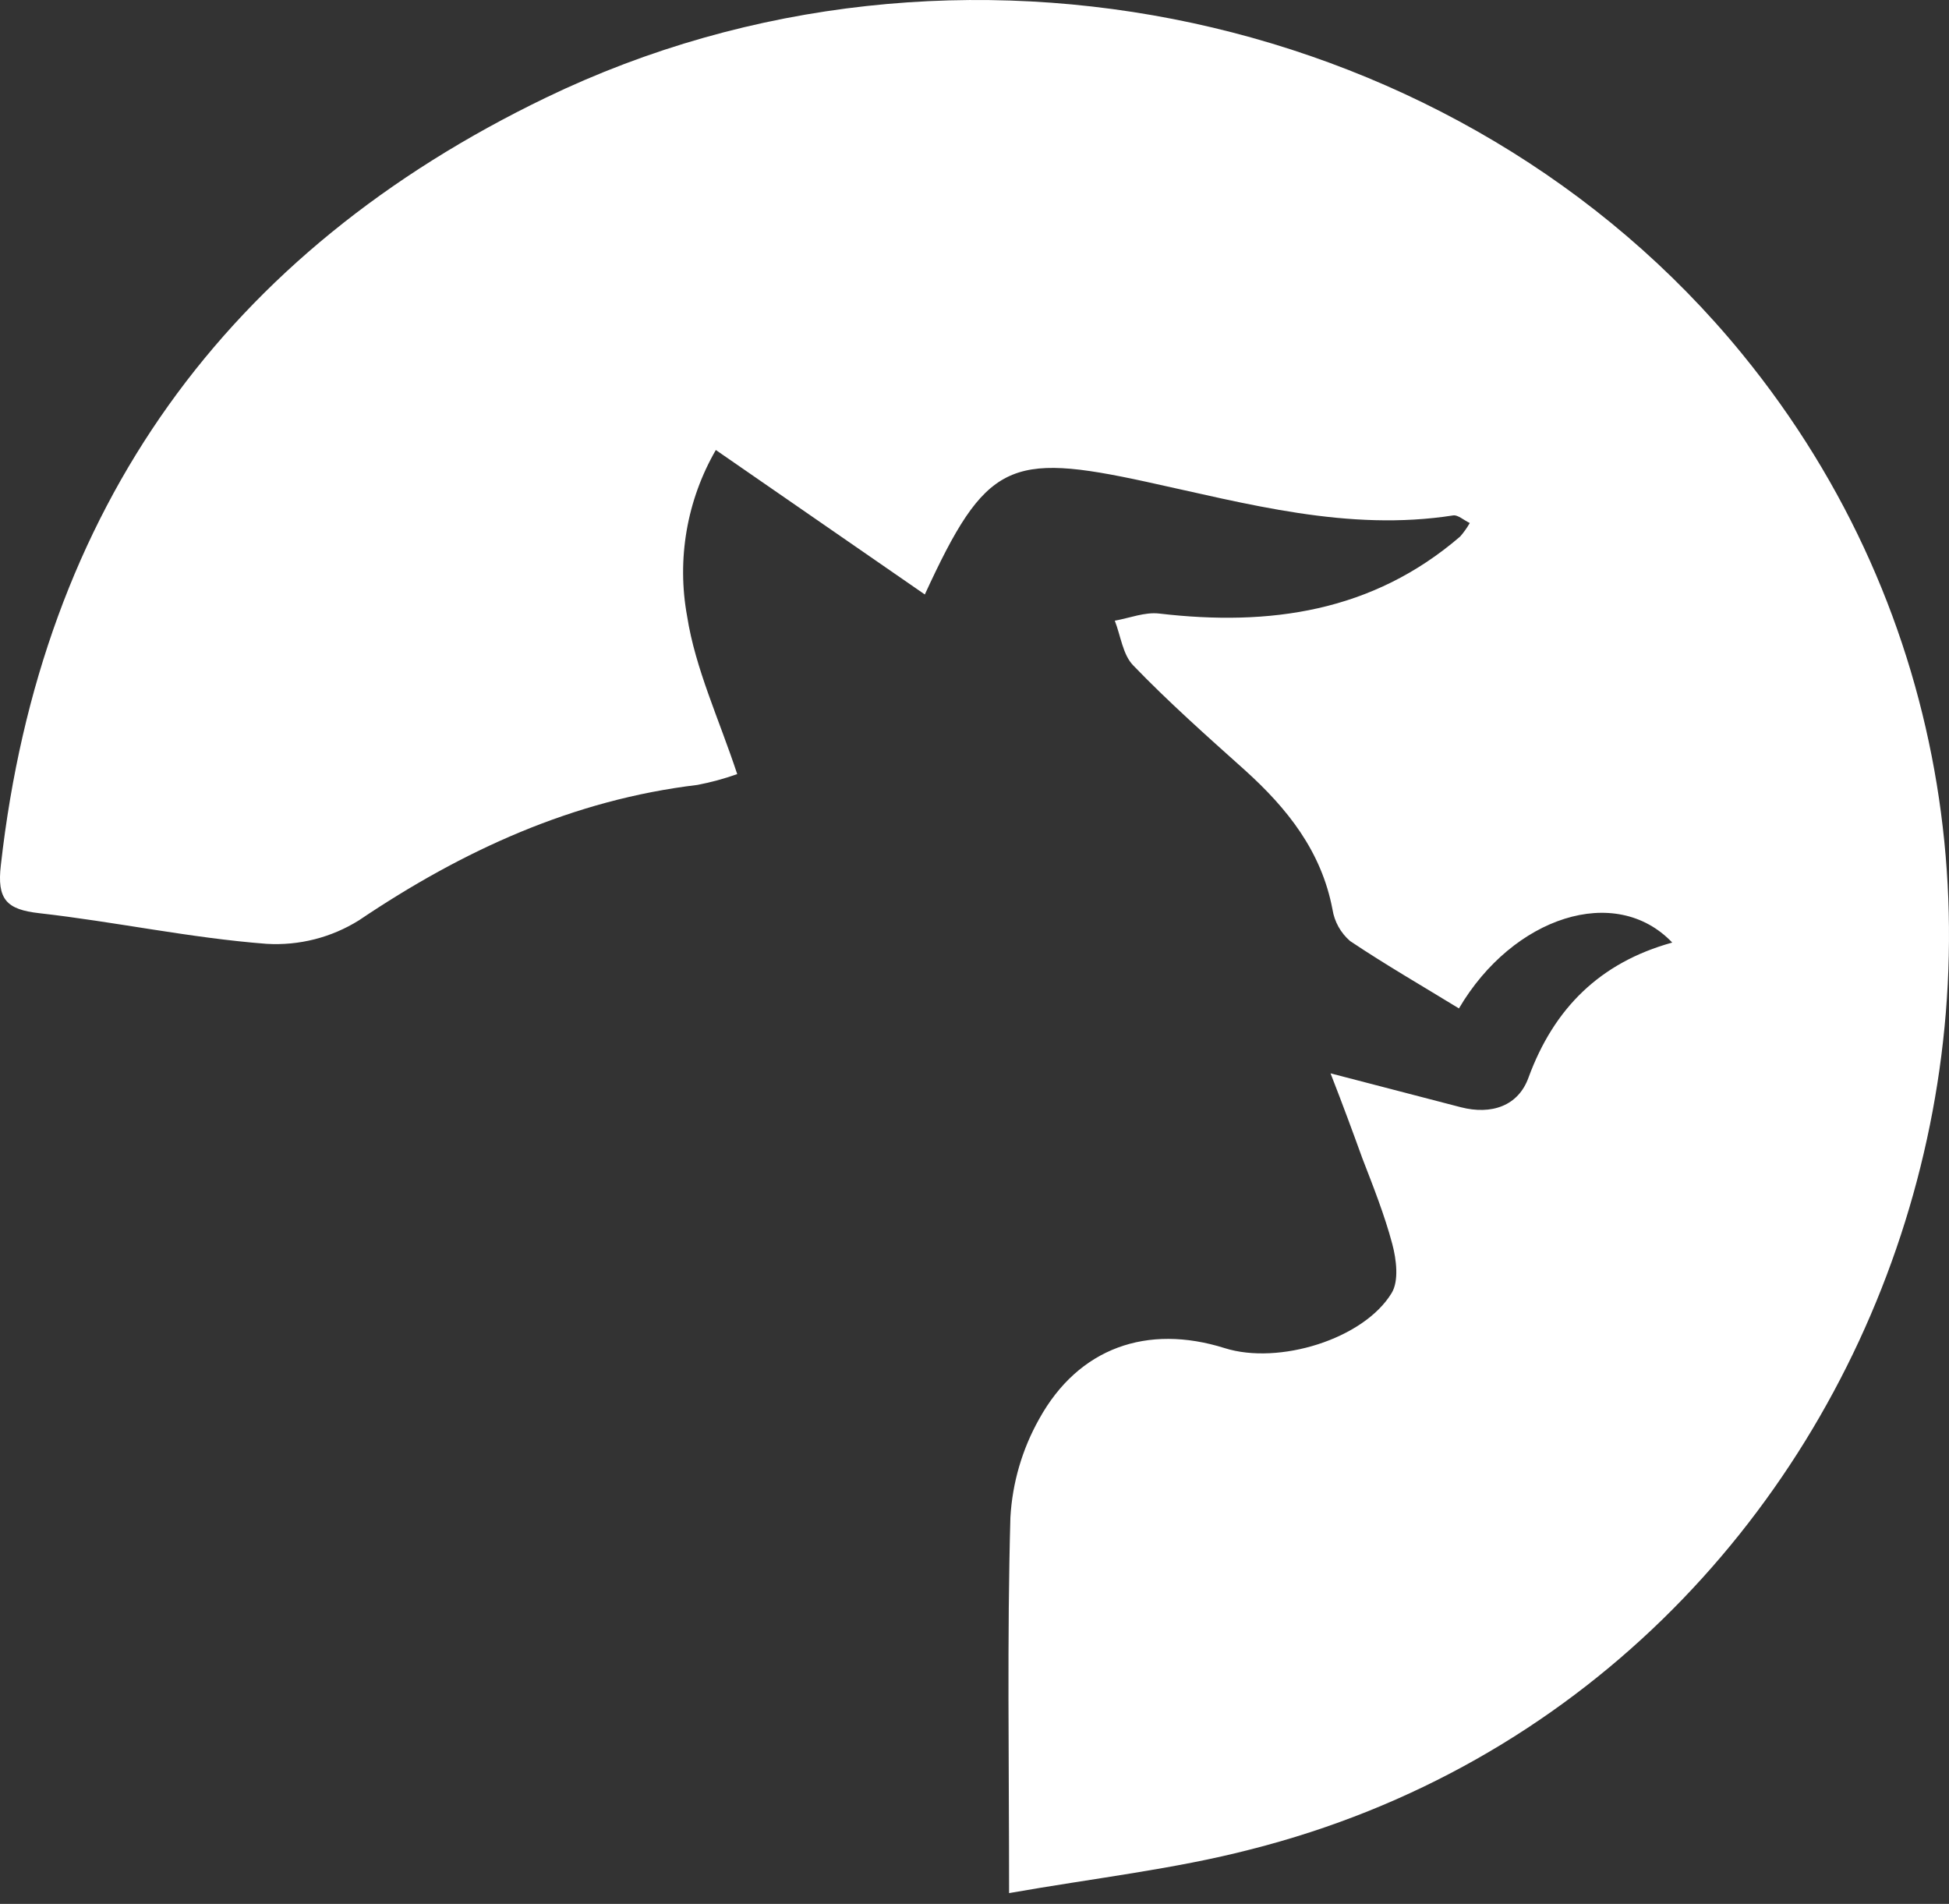 <svg xmlns="http://www.w3.org/2000/svg" width="43" height="42" viewBox="0 0 43 42" fill="none"><rect x="0" y="0" width="43" height="42" fill="#333333" stroke="none"/><path d="M22.263 41.762C22.263 38.802 22.218 36.136 22.292 33.475C22.335 32.712 22.552 31.969 22.926 31.304C23.797 29.727 25.314 29.203 27.021 29.74C28.212 30.116 30.084 29.543 30.703 28.525C30.866 28.257 30.809 27.788 30.718 27.445C30.549 26.808 30.296 26.171 30.057 25.552C29.846 24.97 29.634 24.392 29.355 23.678L32.231 24.426C32.903 24.598 33.498 24.401 33.724 23.768C34.284 22.246 35.296 21.235 36.894 20.793C35.645 19.482 33.378 20.221 32.188 22.246C31.384 21.753 30.566 21.282 29.786 20.759C29.579 20.58 29.441 20.333 29.398 20.062C29.155 18.777 28.4 17.833 27.466 16.99C26.621 16.233 25.776 15.483 25.001 14.678C24.771 14.442 24.726 14.026 24.595 13.692C24.923 13.635 25.259 13.497 25.576 13.535C28.009 13.82 30.281 13.501 32.216 11.835C32.296 11.743 32.367 11.643 32.427 11.538C32.284 11.468 32.163 11.355 32.062 11.37C29.738 11.733 27.515 11.111 25.288 10.628C22.259 9.97 21.749 10.193 20.404 13.114L15.793 9.927C15.153 11.035 14.928 12.337 15.16 13.597C15.341 14.752 15.861 15.855 16.265 17.077C15.979 17.178 15.687 17.258 15.39 17.315C12.643 17.644 10.209 18.76 7.923 20.3C7.312 20.683 6.599 20.864 5.88 20.821C4.19 20.691 2.54 20.334 0.865 20.145C0.146 20.064 -0.071 19.843 0.019 19.083C0.907 11.202 4.991 5.557 12.047 2.153C21.096 -2.211 32.26 0.251 38.434 7.805C47.836 19.312 41.985 37.153 27.589 40.799C25.905 41.235 24.164 41.428 22.263 41.762Z" fill="white"></path></svg>